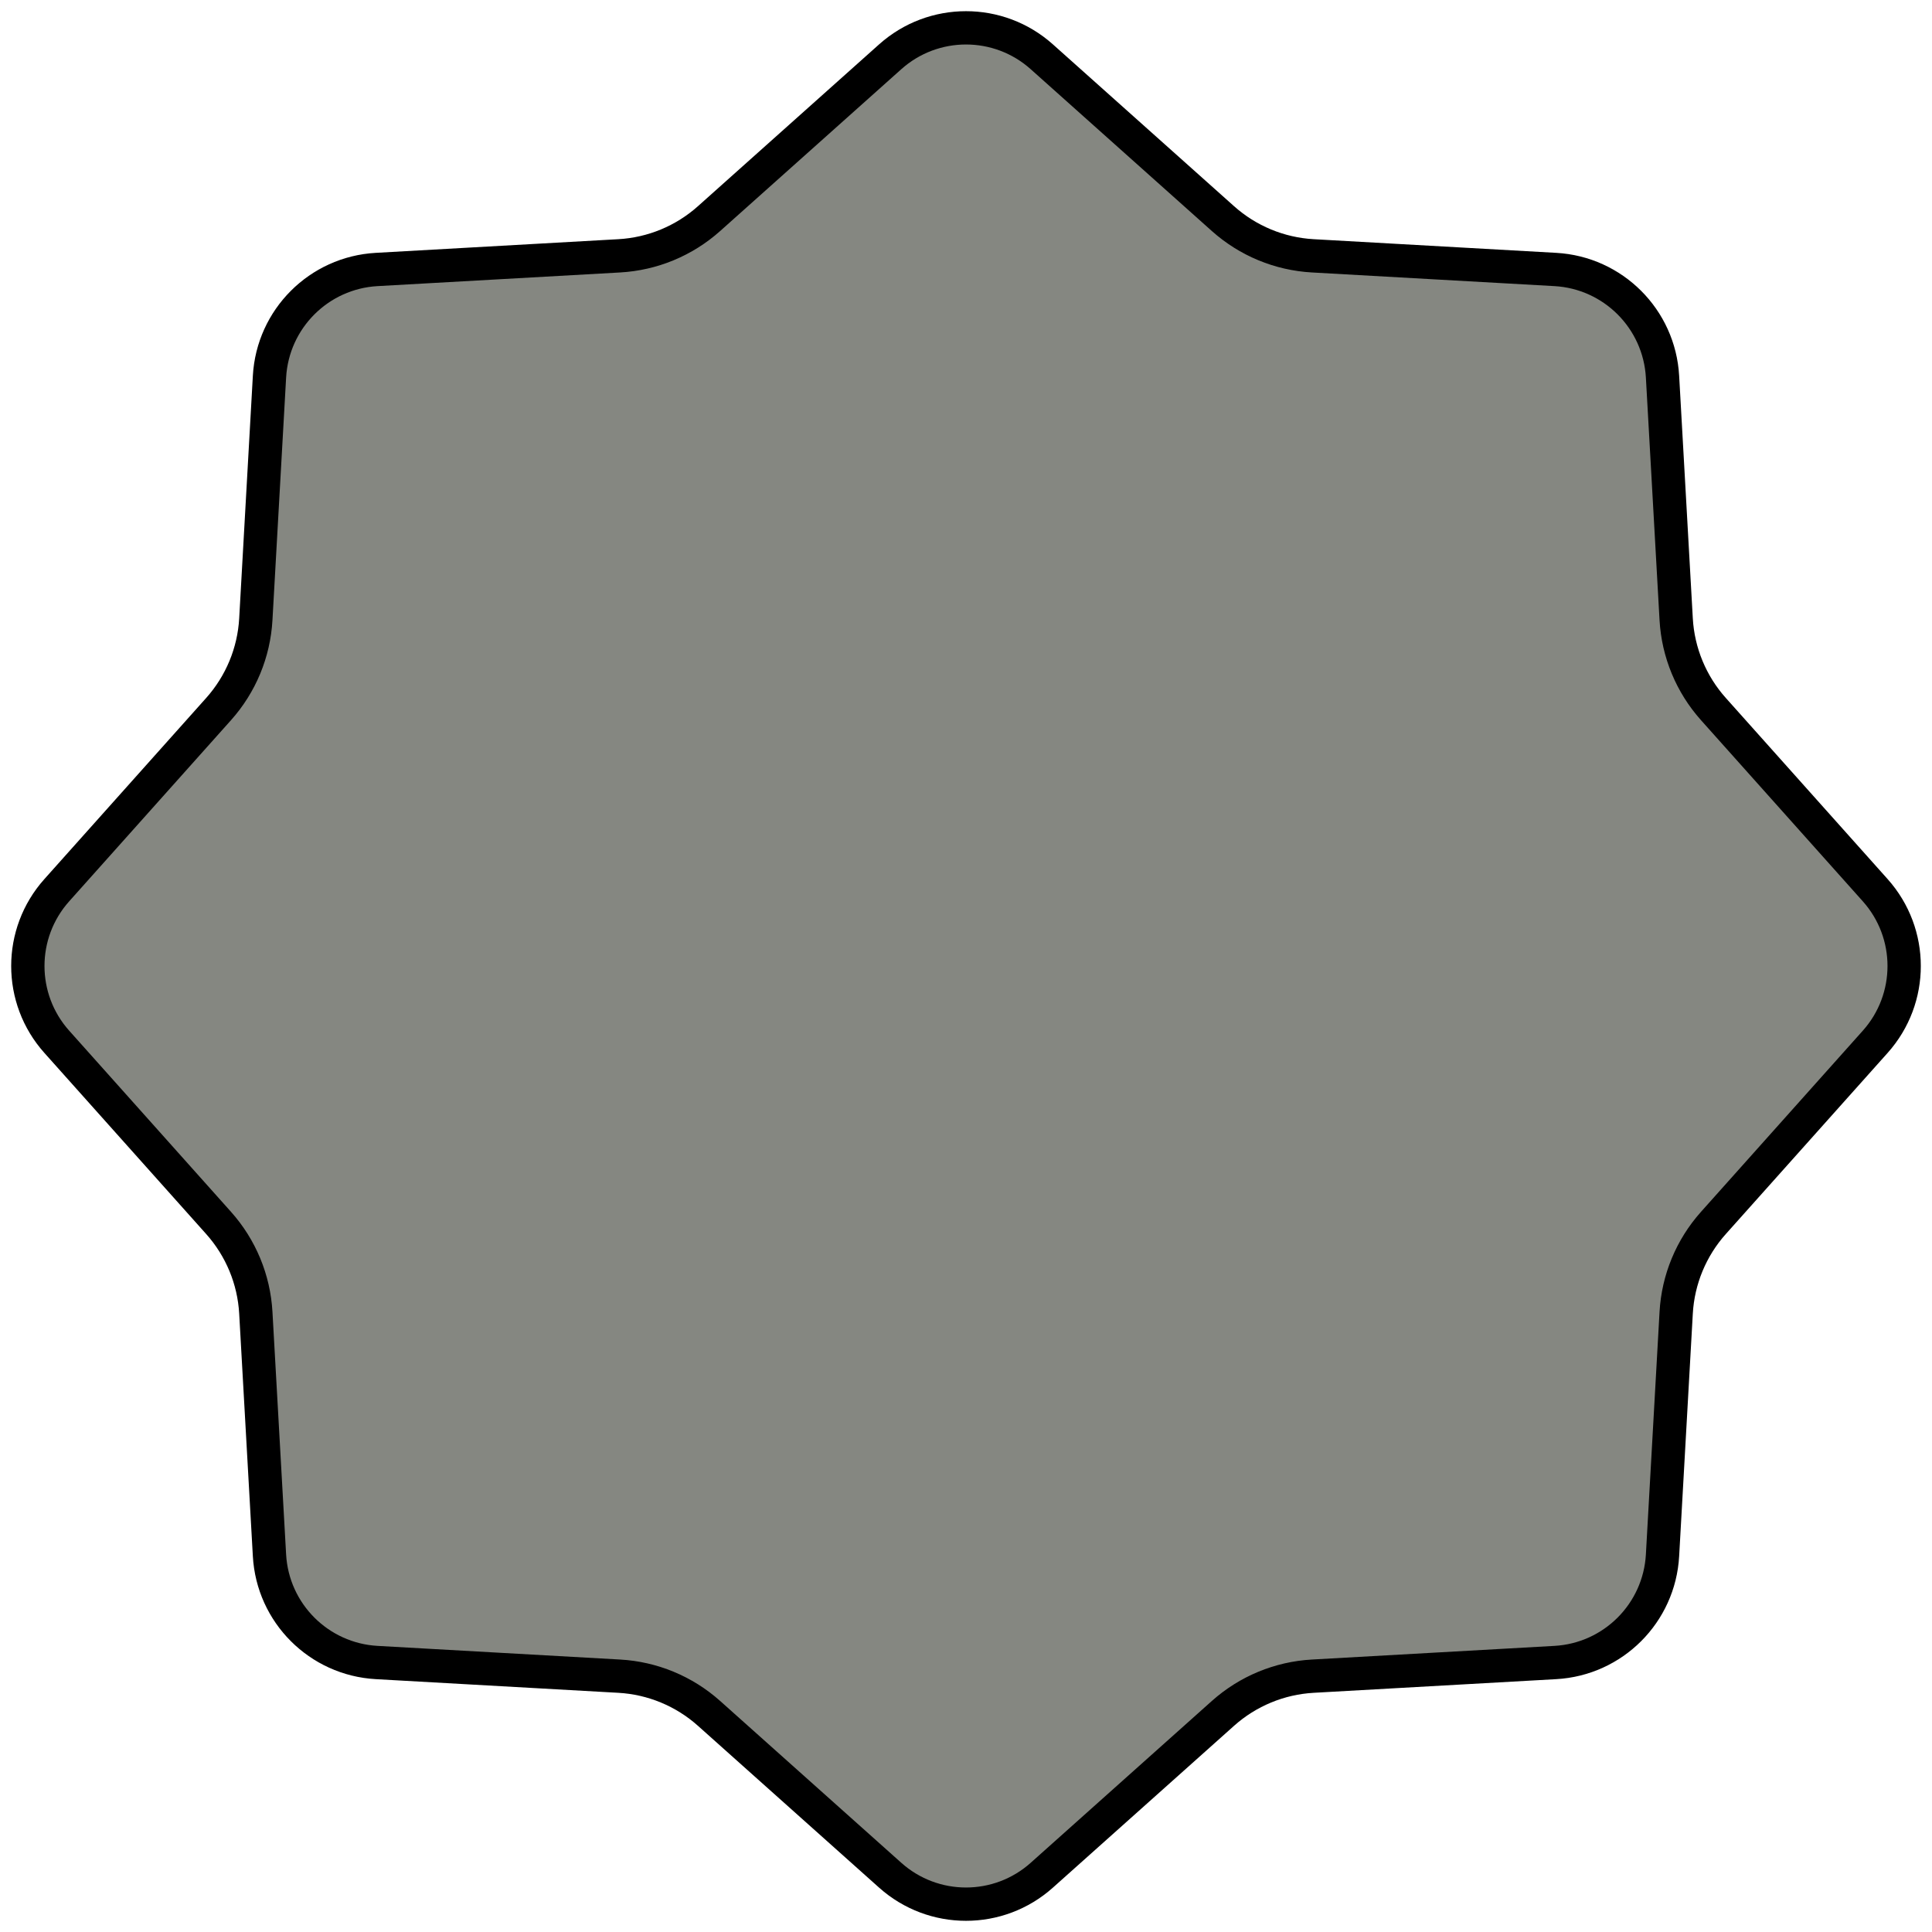 <svg width="58" height="58" viewBox="0 0 58 58" fill="none" xmlns="http://www.w3.org/2000/svg">
<path d="M31.276 1.705L36.715 6.564C37.461 7.23 38.411 7.624 39.41 7.68L46.691 8.09C48.427 8.187 49.813 9.573 49.91 11.309L50.32 18.59C50.376 19.589 50.77 20.539 51.436 21.285L56.295 26.724C57.454 28.02 57.454 29.98 56.295 31.276L51.436 36.715C50.77 37.461 50.376 38.411 50.32 39.41L49.91 46.691C49.813 48.427 48.427 49.813 46.691 49.91L39.41 50.32C38.411 50.376 37.461 50.77 36.715 51.436L31.276 56.295C29.98 57.454 28.02 57.454 26.724 56.295L21.285 51.436C20.539 50.77 19.589 50.376 18.59 50.32L11.309 49.91C9.573 49.813 8.187 48.427 8.09 46.691L7.68 39.41C7.624 38.411 7.23 37.461 6.564 36.715L1.705 31.276C0.546 29.98 0.546 28.02 1.705 26.724L6.564 21.285C7.23 20.539 7.624 19.589 7.68 18.59L8.09 11.309C8.187 9.573 9.573 8.187 11.309 8.09L18.59 7.68C19.589 7.624 20.539 7.23 21.285 6.564L26.724 1.705C28.02 0.546 29.98 0.546 31.276 1.705Z" fill="#858781" stroke="black"/>
</svg>
